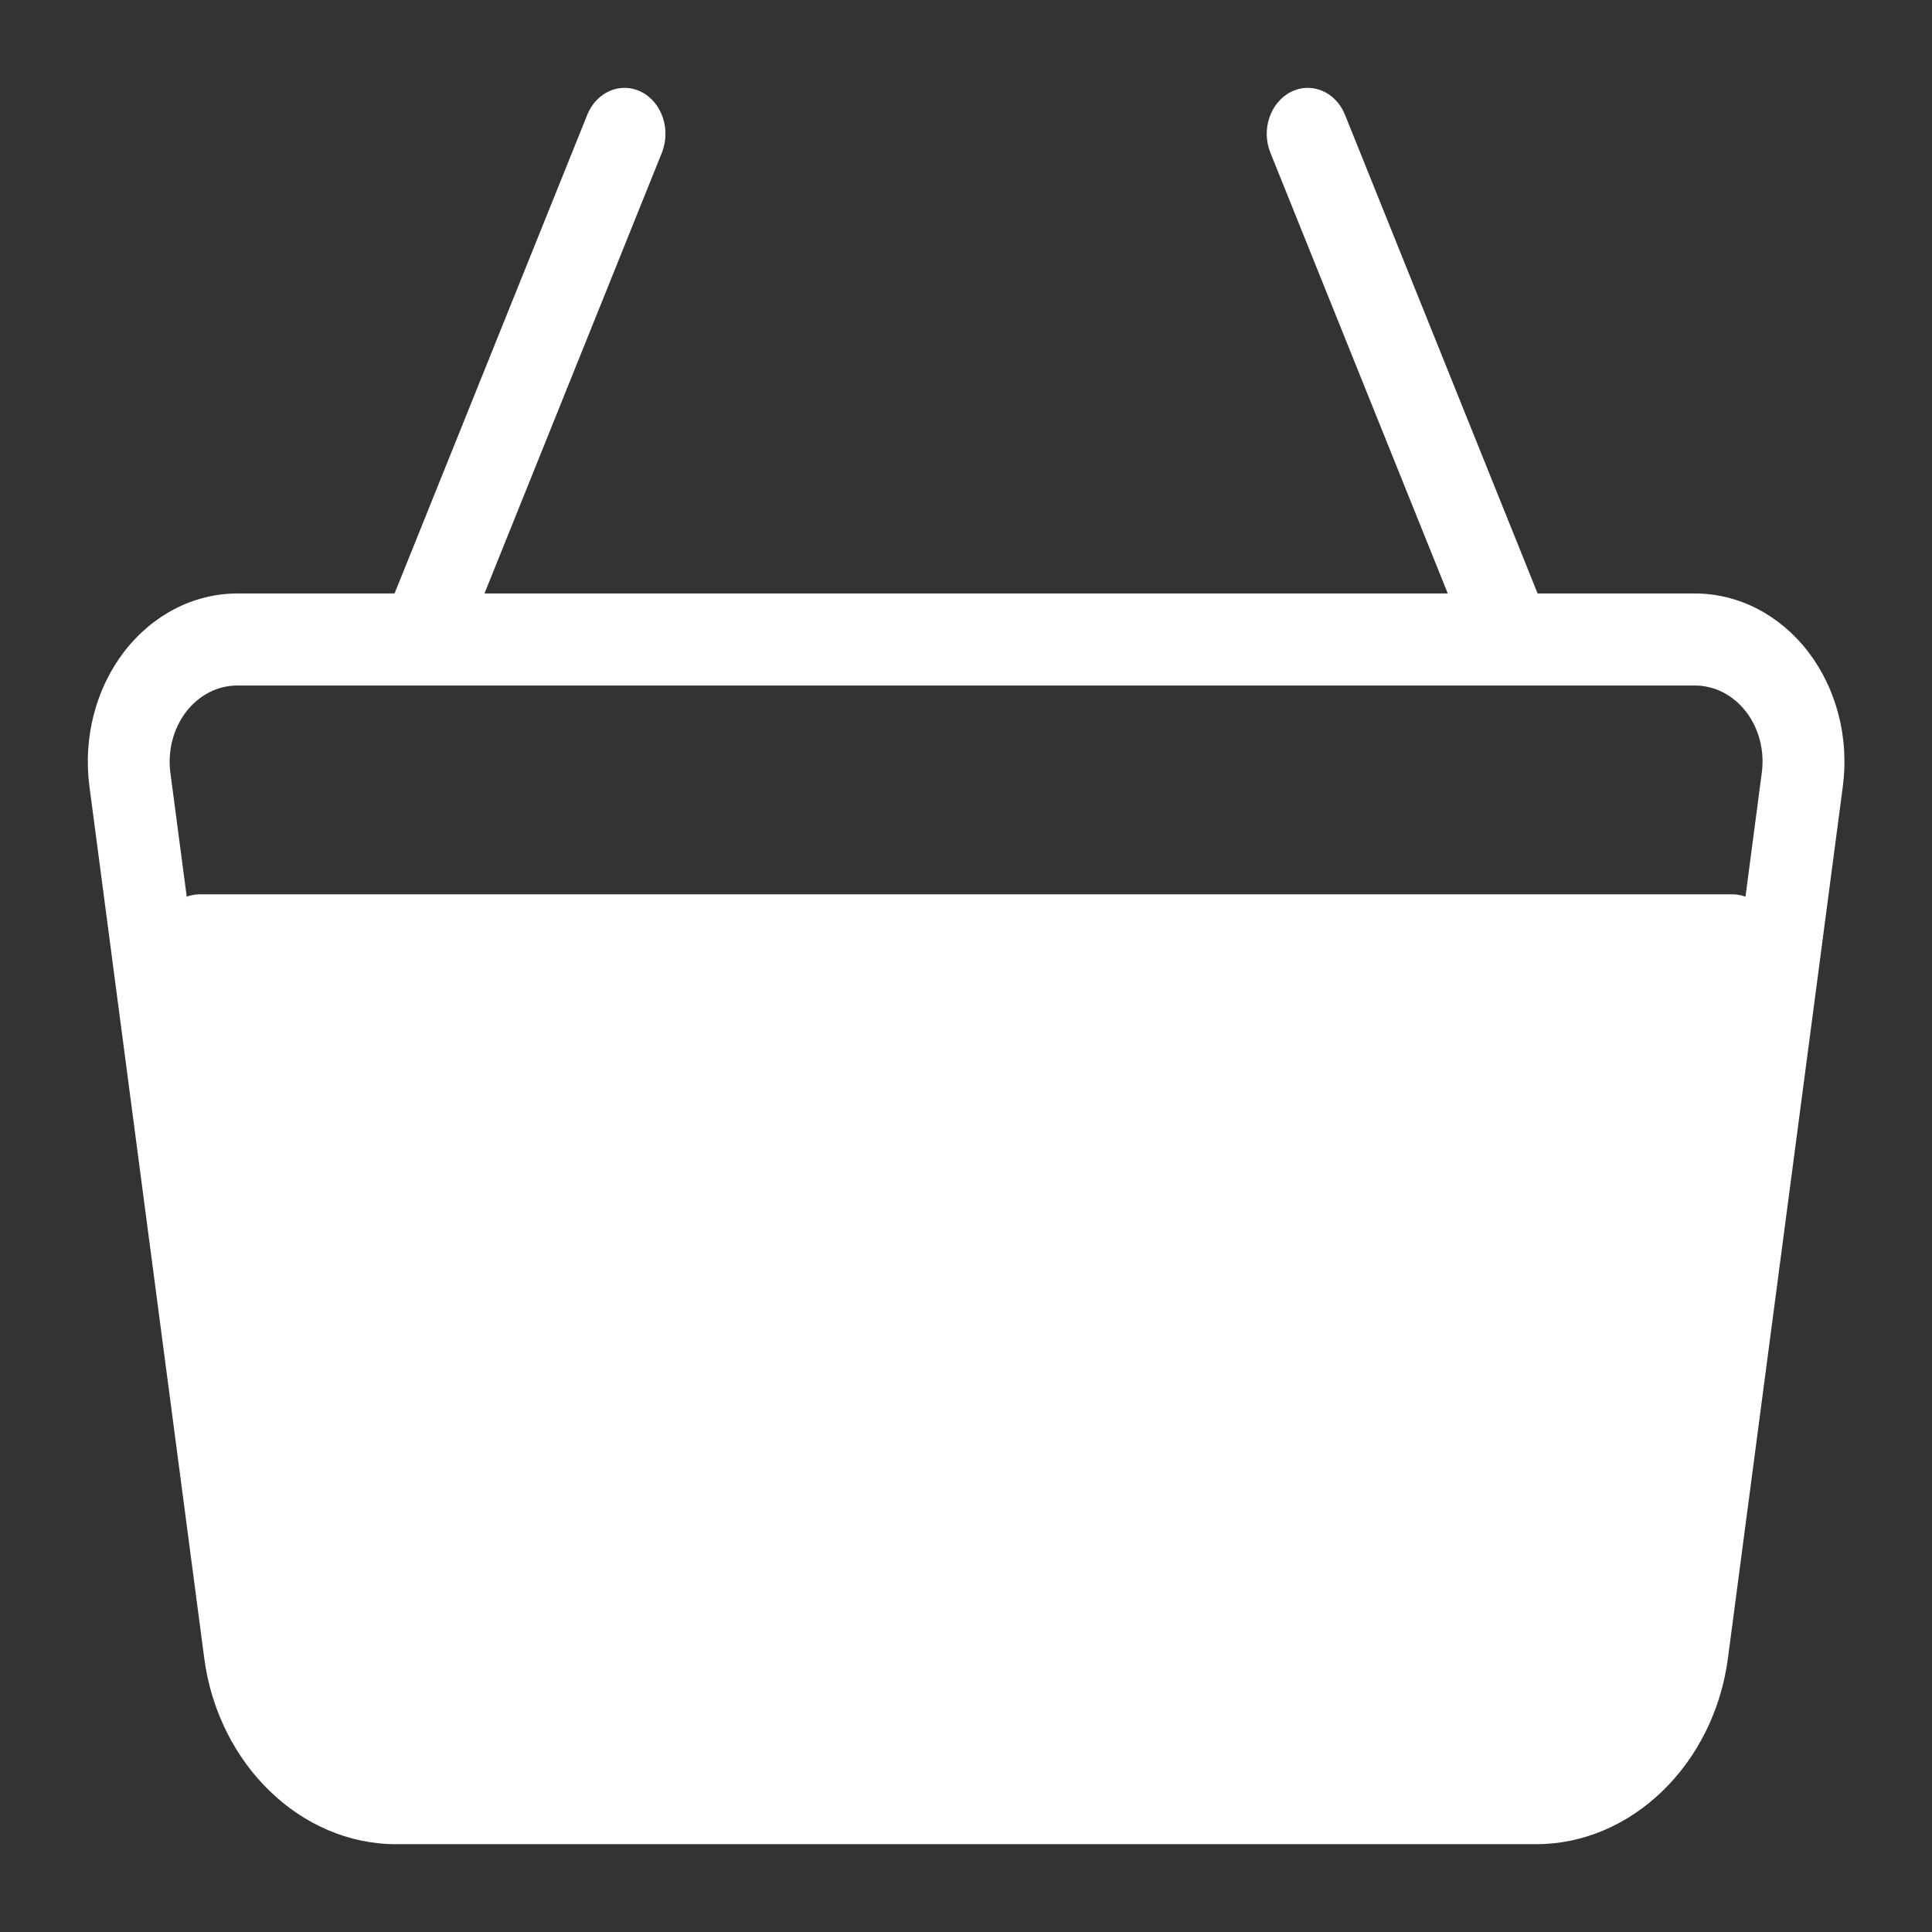 <svg width="22" height="22" viewBox="0 0 22 22" fill="none" xmlns="http://www.w3.org/2000/svg">
<rect x="0" y="0" width="22" height="22" fill="#333333" stroke="none"/>
<path d="M20 11H2L3 20H19L20 11Z" fill="white"/>
<path d="M2.703 7.806C2.478 7.806 2.266 7.915 2.119 8.106C1.973 8.297 1.908 8.549 1.94 8.798L3.249 18.731C3.341 19.428 3.883 19.953 4.509 19.953H17.493C18.12 19.953 18.662 19.428 18.754 18.731L20.062 8.798C20.095 8.549 20.03 8.297 19.884 8.106C19.737 7.915 19.524 7.806 19.3 7.806H2.703ZM17.493 21H4.509C3.424 21 2.486 20.09 2.326 18.884L1.018 8.952C0.946 8.401 1.09 7.843 1.413 7.422C1.737 7 2.208 6.758 2.703 6.758H19.3C19.796 6.758 20.266 7 20.59 7.422C20.913 7.843 21.057 8.401 20.985 8.952L19.676 18.884C19.517 20.09 18.578 21 17.493 21Z" fill="white"/>
<path d="M19.729 11.23H2.273C2.015 11.23 1.807 10.996 1.807 10.707C1.807 10.418 2.015 10.184 2.273 10.184H19.729C19.987 10.184 20.195 10.418 20.195 10.707C20.195 10.996 19.987 11.23 19.729 11.23Z" fill="white"/>
<path d="M4.793 7.806C4.729 7.806 4.664 7.791 4.602 7.759C4.368 7.64 4.263 7.33 4.369 7.066L6.687 1.308C6.793 1.044 7.069 0.928 7.304 1.047C7.538 1.166 7.642 1.476 7.537 1.739L5.219 7.498C5.141 7.691 4.971 7.806 4.793 7.806Z" fill="white"/>
<path d="M17.209 7.806C17.032 7.806 16.861 7.691 16.784 7.498L14.466 1.739C14.36 1.476 14.465 1.166 14.699 1.047C14.934 0.928 15.21 1.044 15.316 1.308L17.633 7.066C17.74 7.33 17.635 7.64 17.401 7.759C17.339 7.791 17.273 7.806 17.209 7.806Z" fill="white"/>
</svg>
